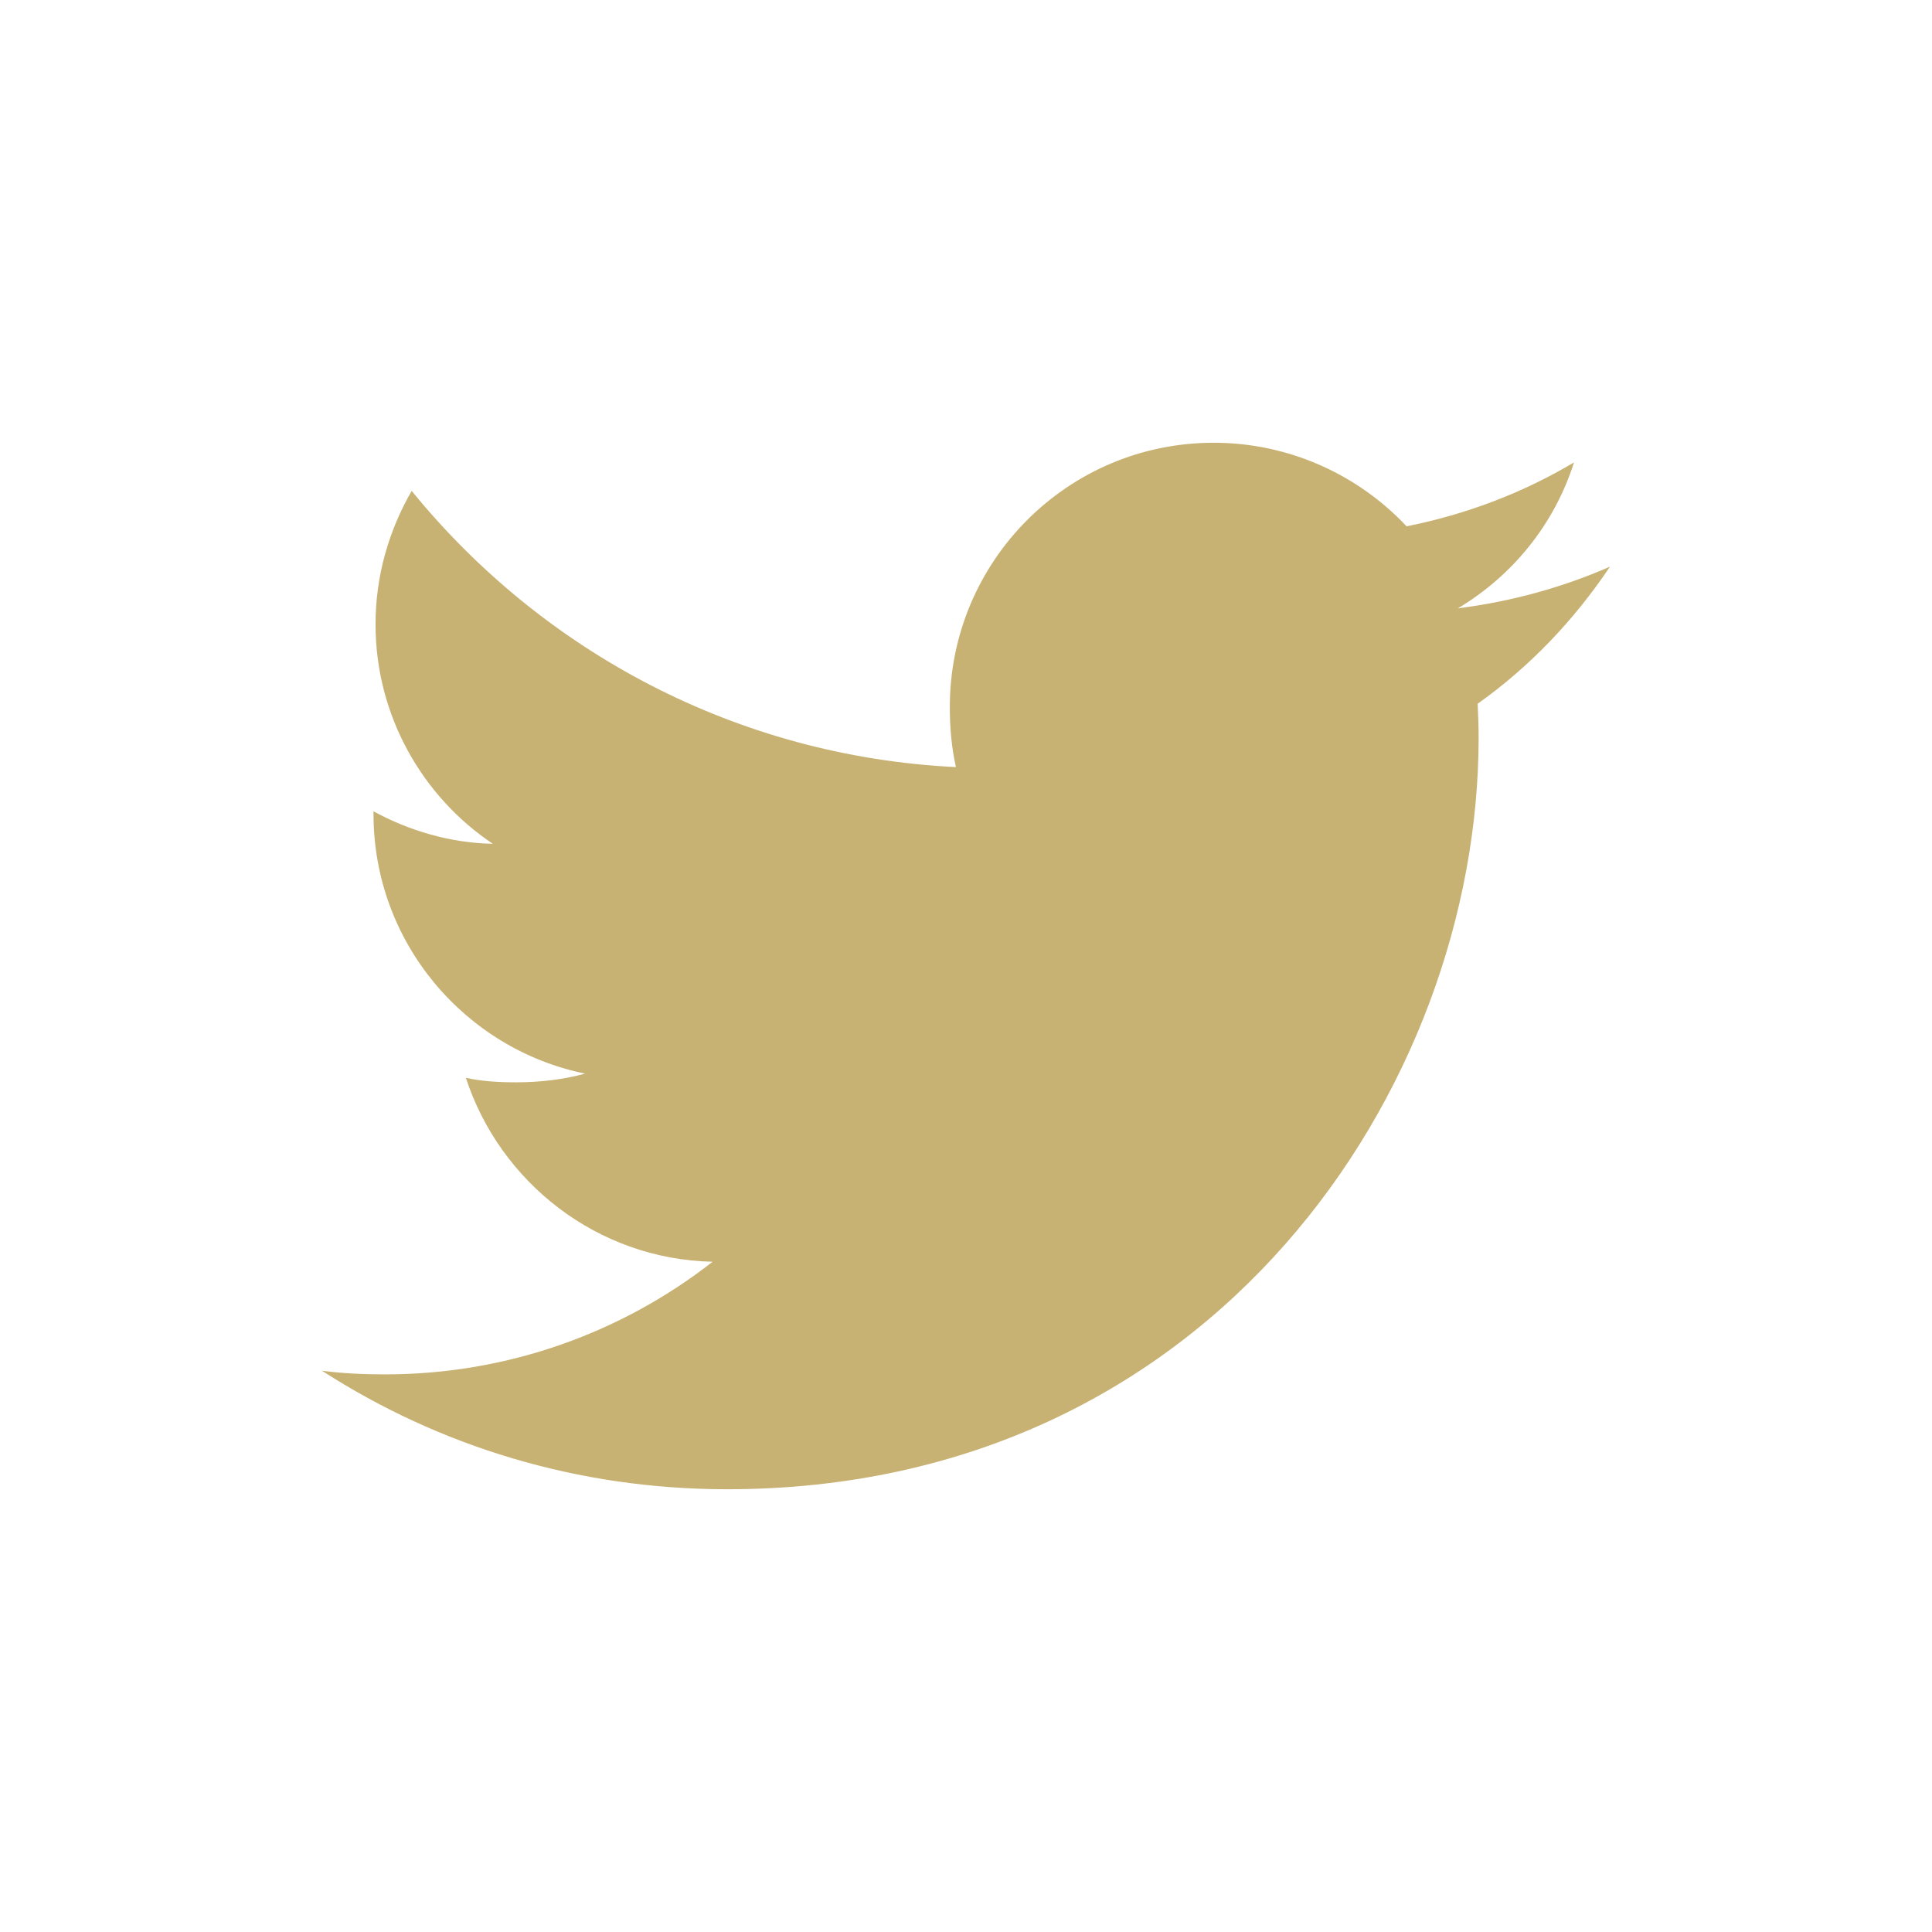 <svg width="24" height="24" viewBox="0 0 24 24" fill="none" xmlns="http://www.w3.org/2000/svg">
    <path d="M20 7.039C19.405 7.3 18.771 7.473 18.11 7.557C18.79 7.151 19.309 6.513 19.553 5.744C18.919 6.122 18.219 6.389 17.473 6.538C16.871 5.897 16.013 5.5 15.077 5.5C13.261 5.5 11.799 6.974 11.799 8.781C11.799 9.041 11.821 9.291 11.875 9.529C9.148 9.396 6.735 8.089 5.114 6.098C4.831 6.589 4.665 7.151 4.665 7.756C4.665 8.892 5.25 9.899 6.122 10.482C5.595 10.472 5.078 10.319 4.64 10.078C4.64 10.088 4.64 10.101 4.64 10.114C4.64 11.708 5.777 13.032 7.268 13.337C7.001 13.41 6.71 13.445 6.408 13.445C6.198 13.445 5.986 13.433 5.787 13.389C6.212 14.688 7.418 15.643 8.852 15.674C7.736 16.547 6.319 17.073 4.785 17.073C4.516 17.073 4.258 17.061 4 17.028C5.453 17.965 7.175 18.5 9.032 18.5C15.068 18.5 18.368 13.5 18.368 9.166C18.368 9.021 18.363 8.881 18.356 8.742C19.007 8.28 19.554 7.703 20 7.039Z" fill="#C8B273"/>
</svg>

